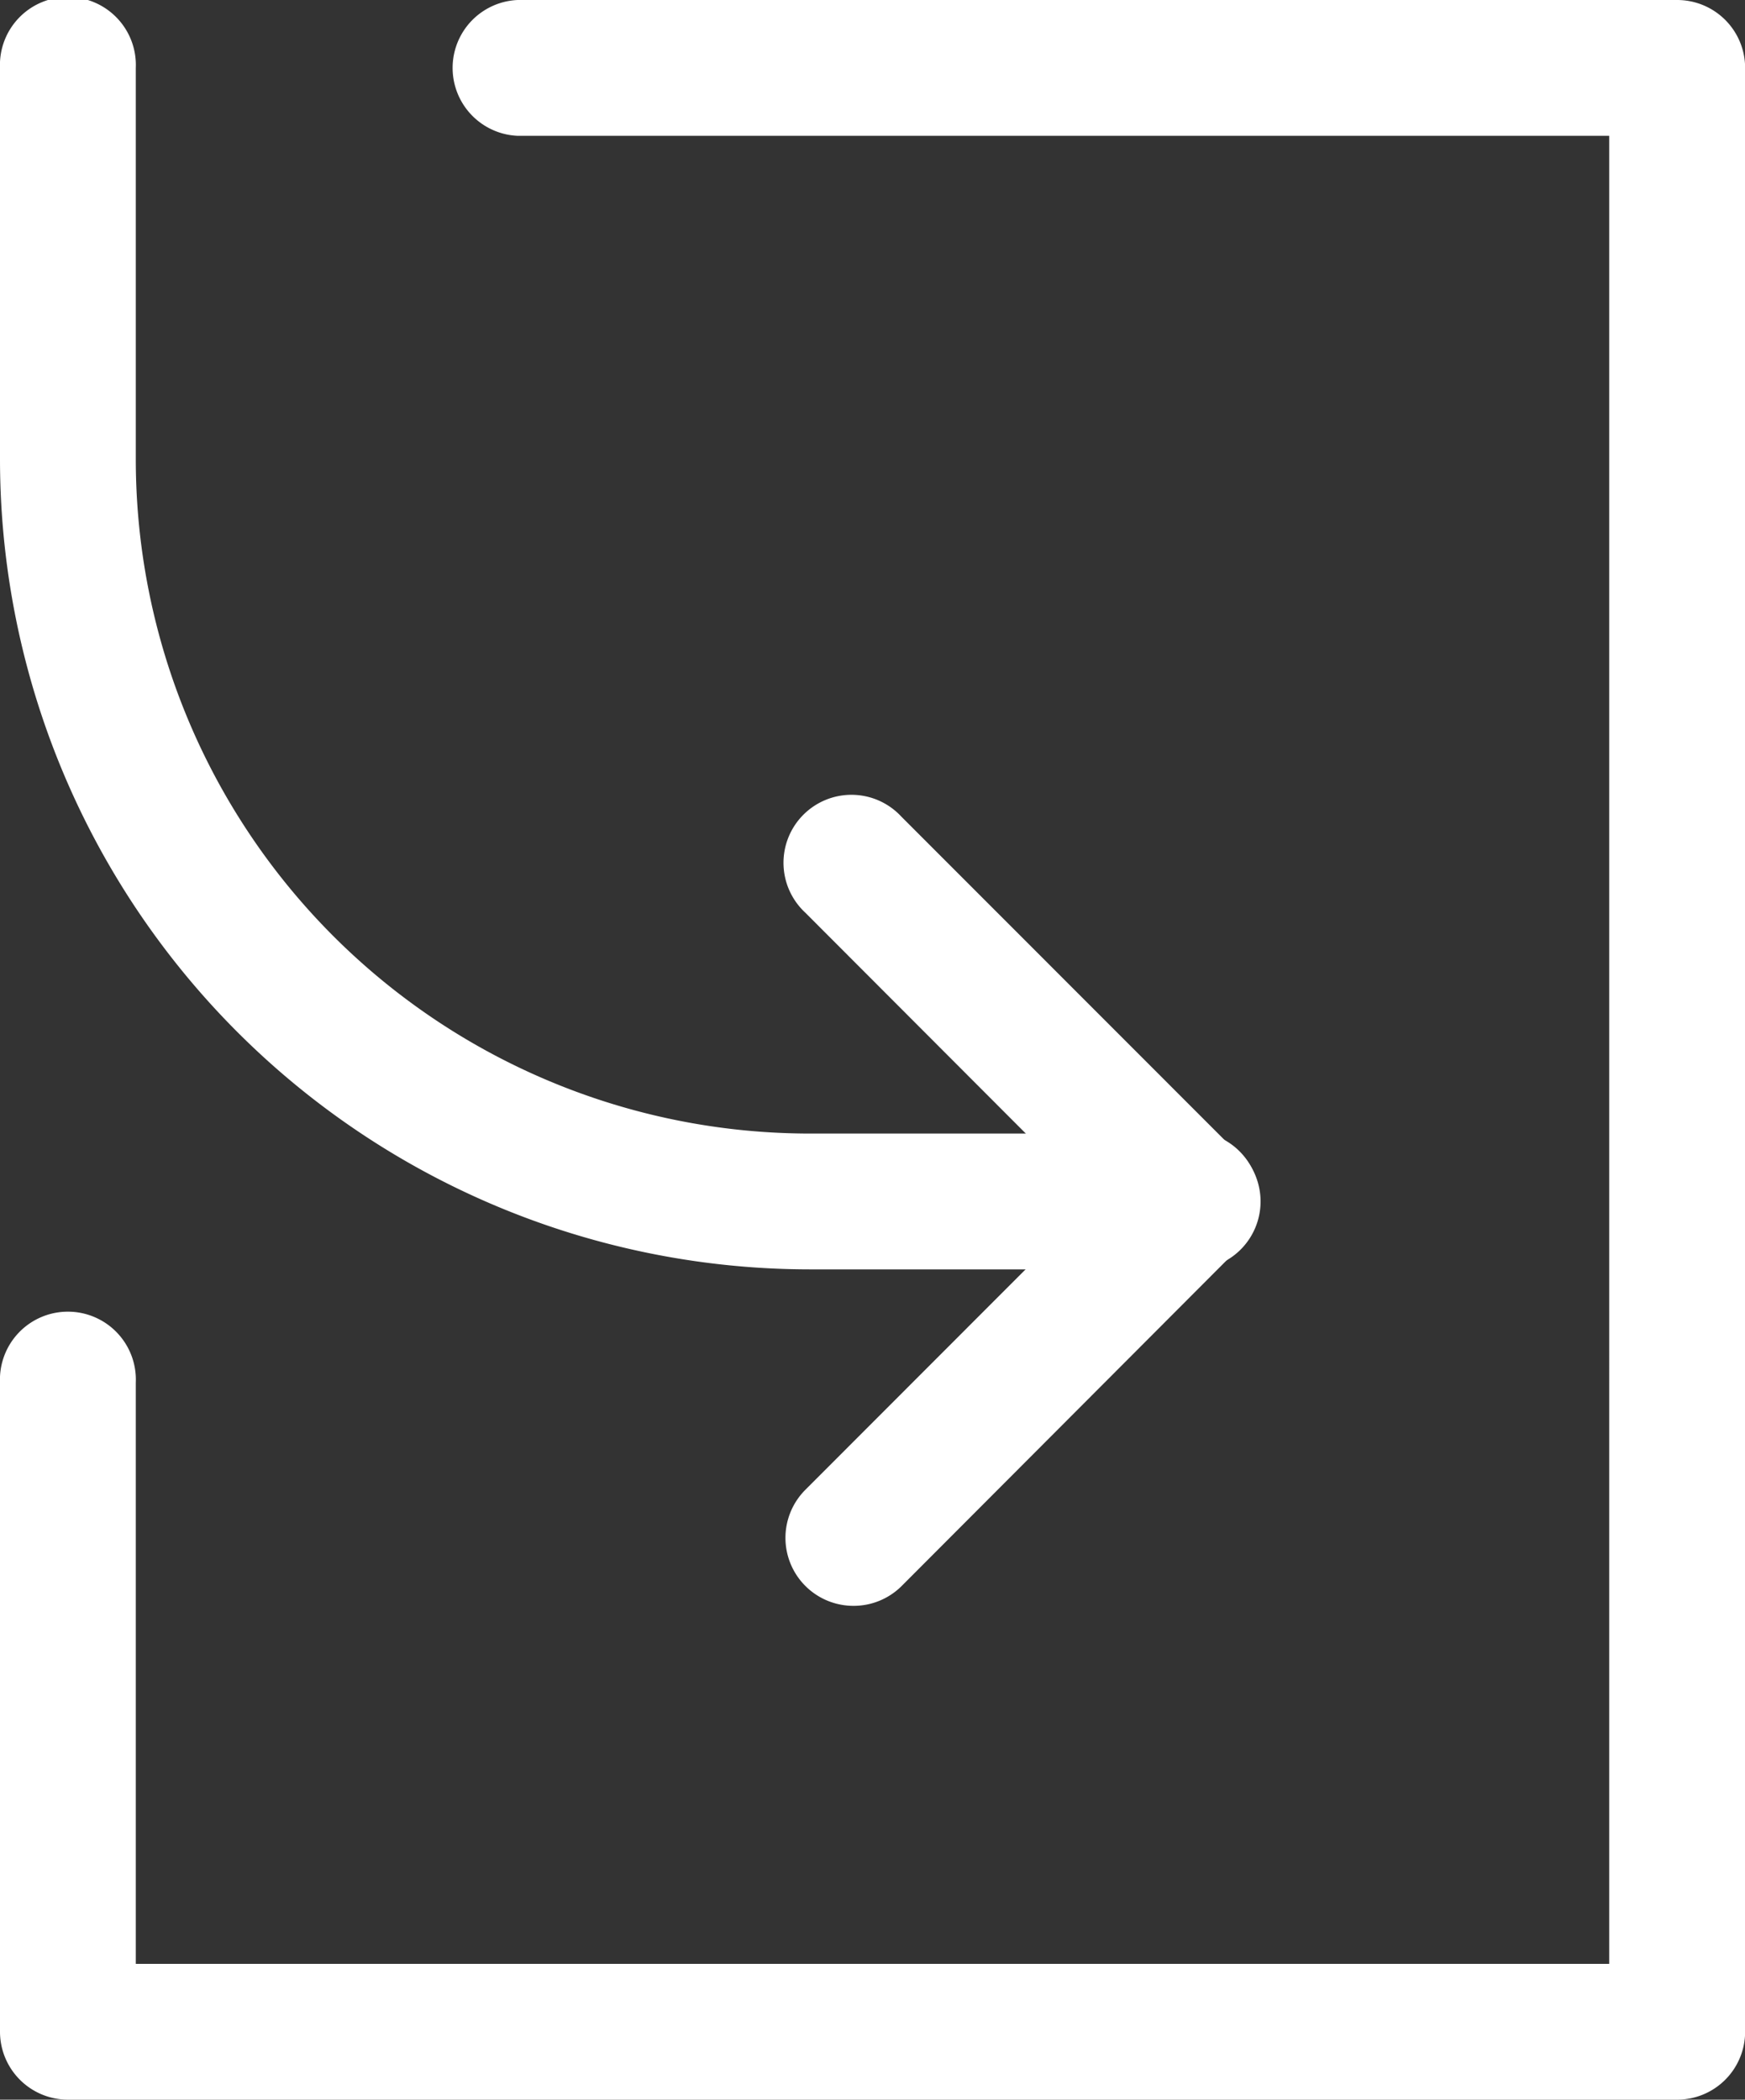 <svg xmlns="http://www.w3.org/2000/svg" width="13.3" height="16" viewBox="0 0 13.3 16">
  <rect x="0" y="0" width="13.3" height="16" fill="#333333" stroke="none"/>
  <g id="login" transform="translate(-12.727 -8.815)">
    <path id="Path_820" data-name="Path 820" d="M21.794,18.488h-2.9a6.176,6.176,0,0,1-6.167-6.168V9.333a.518.518,0,1,1,1.035,0V12.32a5.139,5.139,0,0,0,5.132,5.133h2.9a.518.518,0,1,1,0,1.035Z" transform="translate(0)" fill="#fff"/>
    <path id="Path_821" data-name="Path 821" d="M30.593,37.449a.518.518,0,0,1-.366-.883L32.791,34a.518.518,0,1,1,.732.732L30.96,37.3A.518.518,0,0,1,30.593,37.449Z" transform="translate(-11.363 -16.397)" fill="#fff"/>
    <path id="Path_822" data-name="Path 822" d="M33.157,30.019a.518.518,0,0,1-.366-.151L30.227,27.3a.518.518,0,1,1,.732-.732l2.563,2.564a.518.518,0,0,1-.366.883Z" transform="translate(-11.362 -11.53)" fill="#fff"/>
    <path id="Path_823" data-name="Path 823" d="M25.51,24.815H13.245a.518.518,0,0,1-.518-.518V19.351a.518.518,0,1,1,1.035,0V23.78h11.23V9.85H16.672a.518.518,0,0,1,0-1.035H25.51a.518.518,0,0,1,.518.518V24.3A.518.518,0,0,1,25.51,24.815Z" transform="translate(0 0)" fill="#fff"/>
  </g>
</svg>
